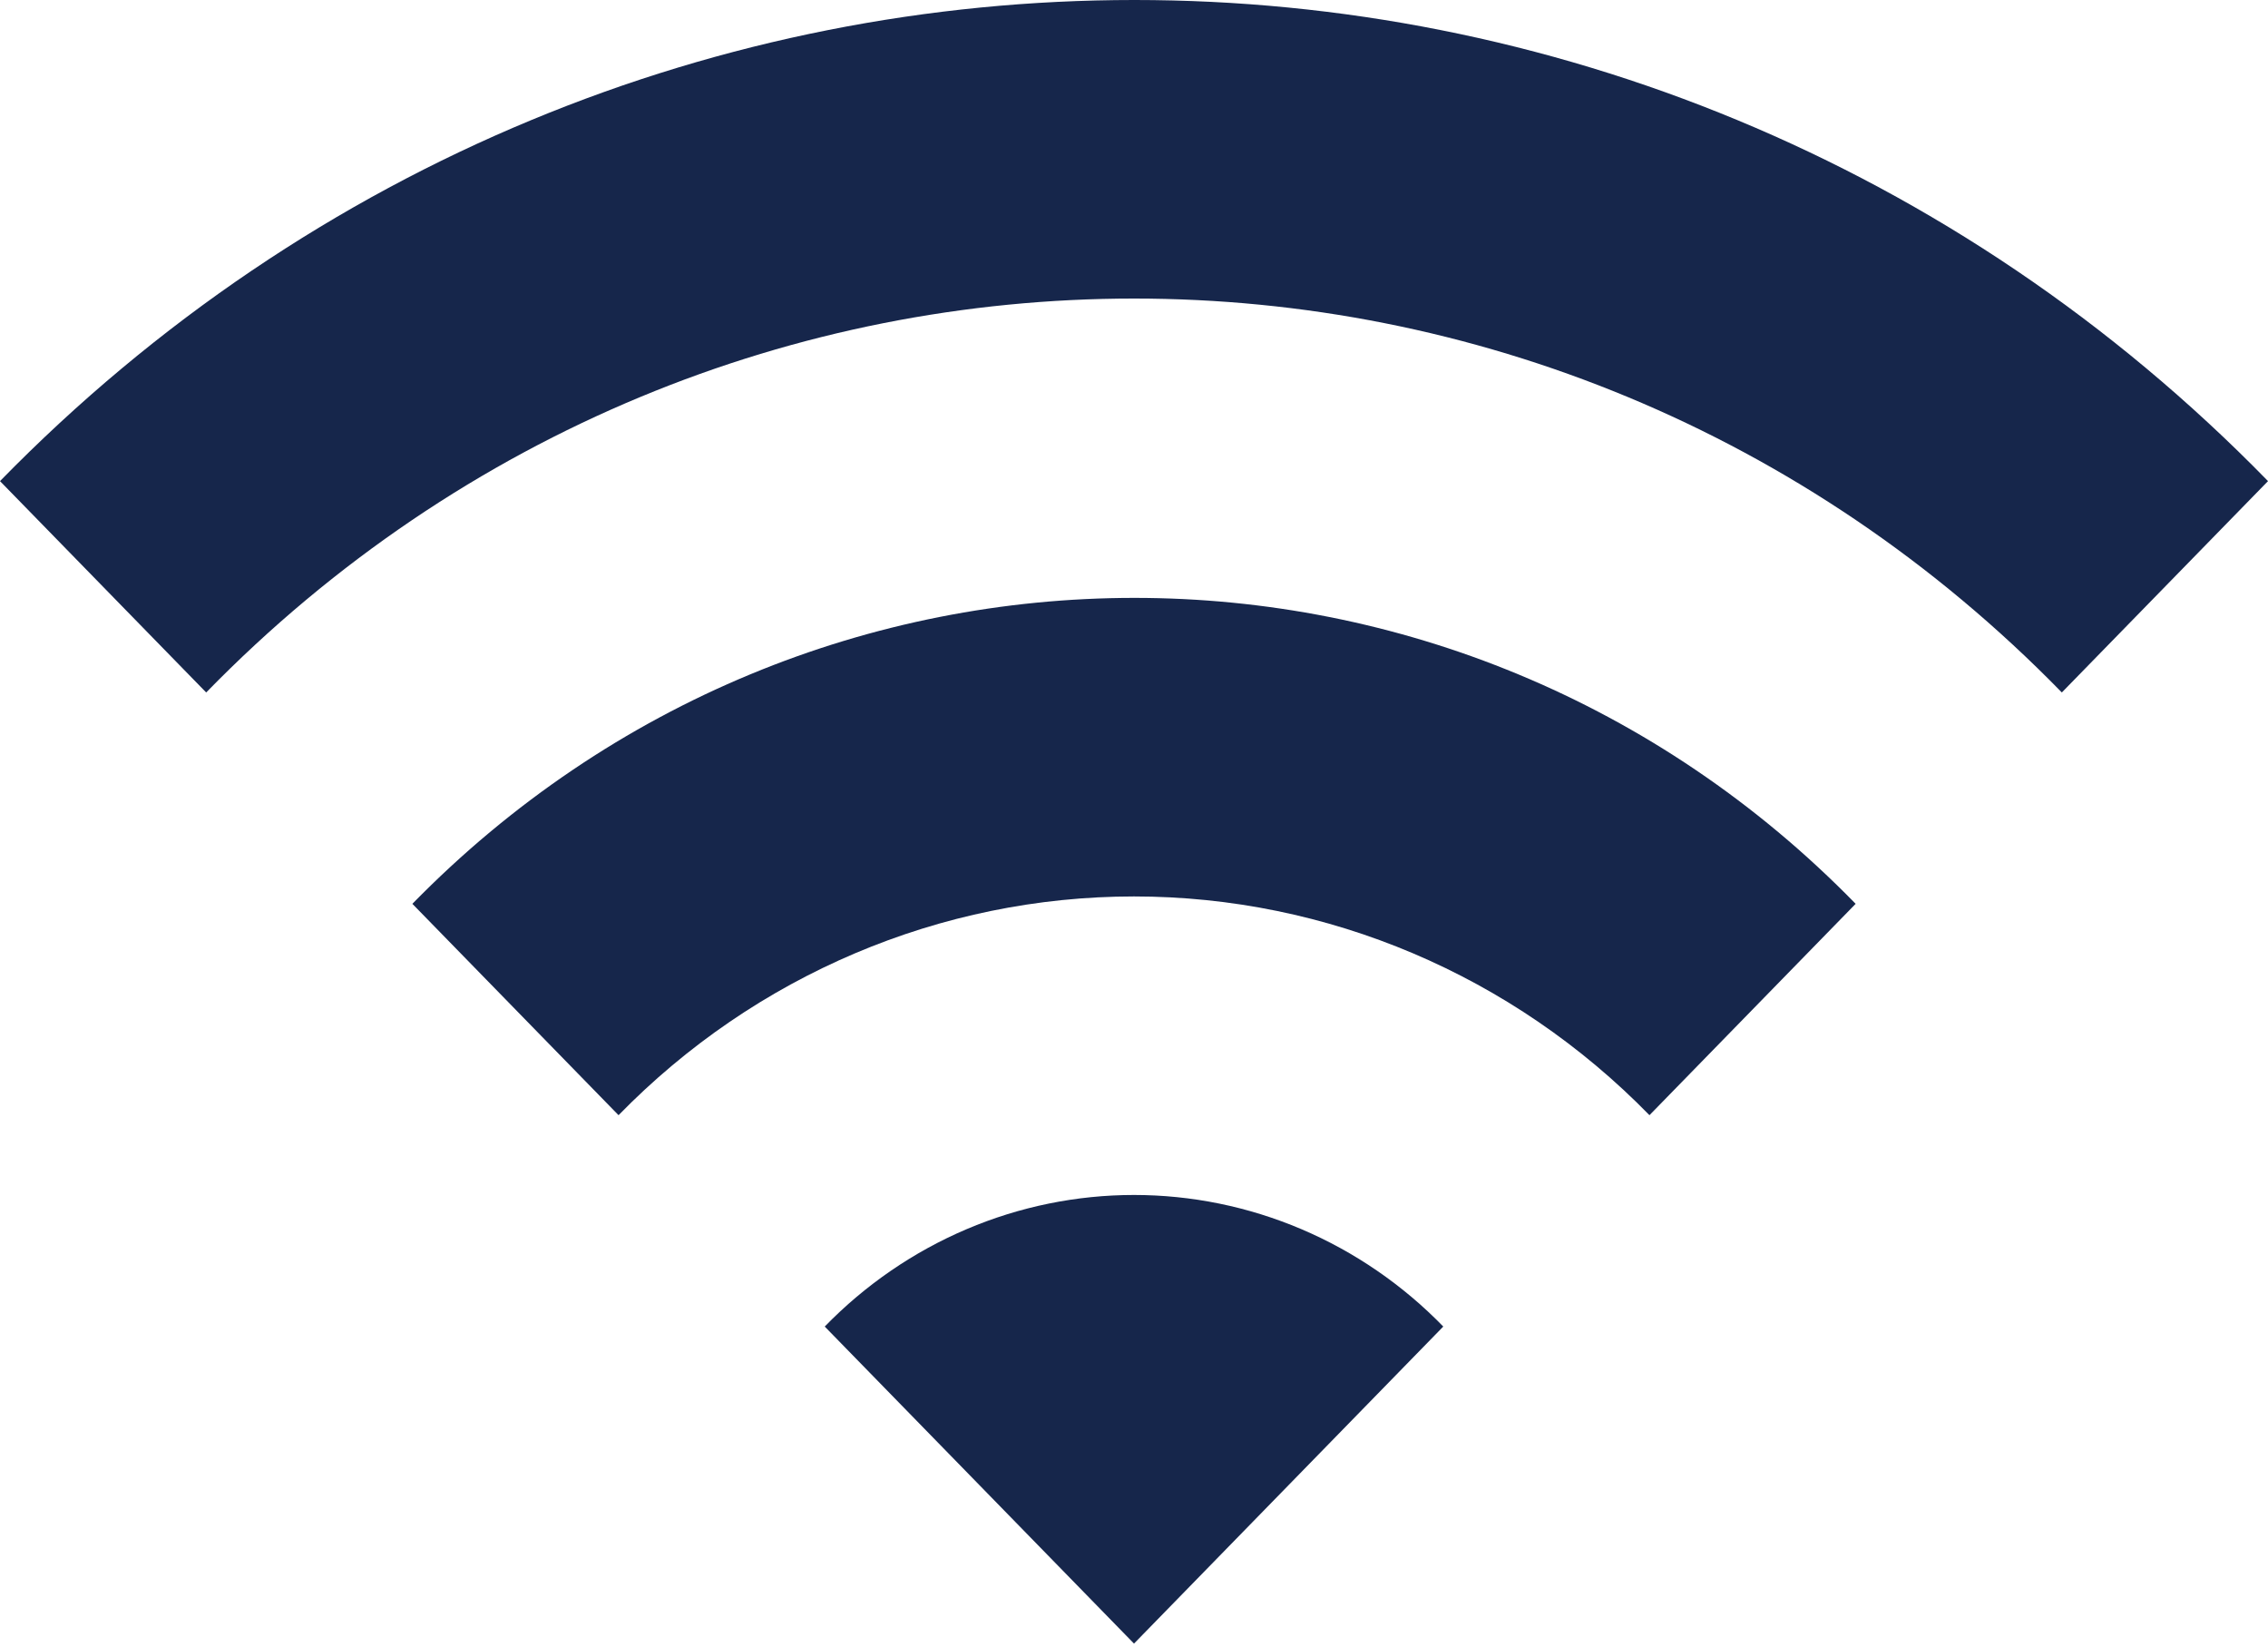 <?xml version="1.0" encoding="UTF-8"?> <svg xmlns="http://www.w3.org/2000/svg" width="467" height="339" viewBox="0 0 467 339" fill="none"> <path d="M0 99.038L42.455 142.547C147.955 34.427 319.048 34.427 424.548 142.547L467.003 99.038C338.152 -33.013 129.063 -33.013 0 99.038ZM169.819 273.075L233.501 338.339L297.183 273.075C288.829 264.49 278.903 257.678 267.975 253.031C257.048 248.383 245.333 245.991 233.501 245.991C221.67 245.991 209.955 248.383 199.027 253.031C188.1 257.678 178.174 264.49 169.819 273.075ZM84.91 186.056L127.364 229.566C155.522 200.733 193.697 184.537 233.501 184.537C273.305 184.537 311.481 200.733 339.638 229.566L382.093 186.056C300.155 102.084 167.06 102.084 84.91 186.056Z" fill="#16264B"></path> </svg> 